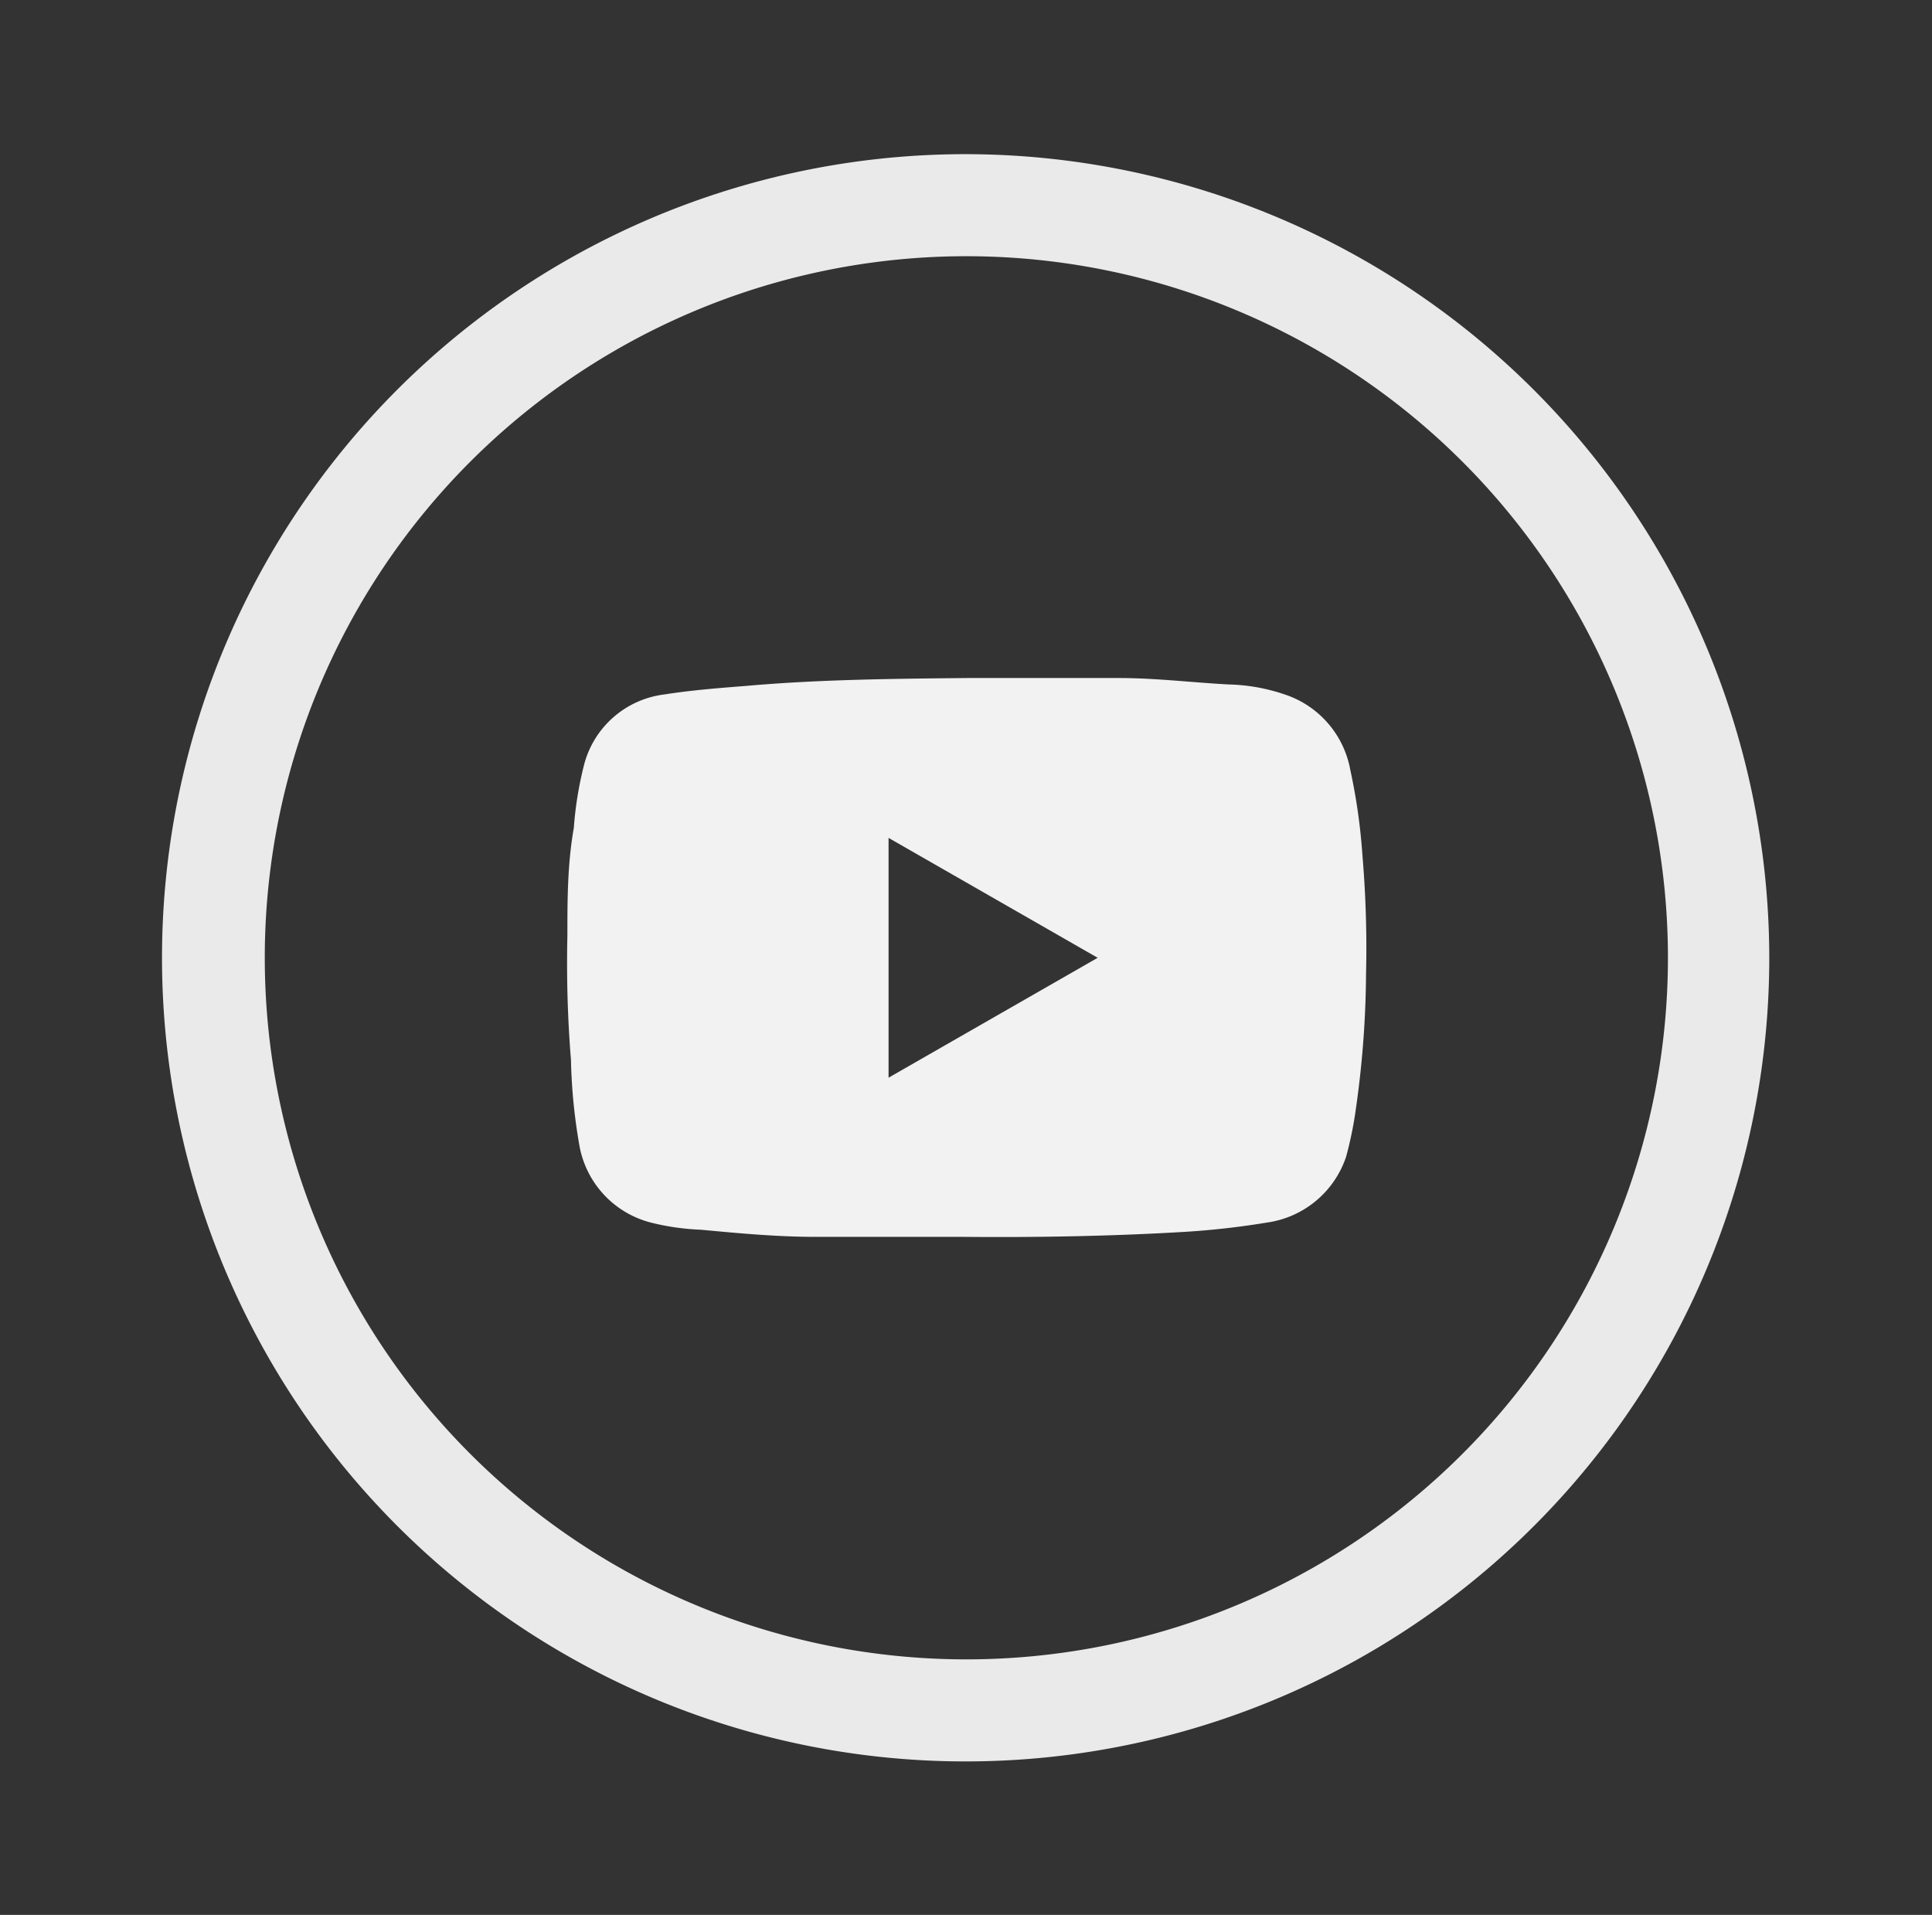 <svg id="Capa_1" data-name="Capa 1" xmlns="http://www.w3.org/2000/svg" viewBox="0 0 27.07 26.83"><rect x="0" y="0" width="27.07" height="26.83" fill="#333333" stroke="none"/><defs><style>.cls-1{fill:#f2f2f2;}.cls-2{fill:#eaeaea;}</style></defs><g id="taT7MG"><path class="cls-1" d="M13.56,9.5l2.11,0c.52,0,1,.06,1.54.09a2.62,2.62,0,0,1,.79.14,1.37,1.37,0,0,1,.92,1.06,8.25,8.25,0,0,1,.17,1.2,15.34,15.34,0,0,1,.05,1.66A13.83,13.83,0,0,1,19,15.52a5.27,5.27,0,0,1-.14.69,1.37,1.37,0,0,1-1.11.92,11.24,11.24,0,0,1-1.15.13c-1,.06-2.07.08-3.11.07-.69,0-1.38,0-2.07,0-.53,0-1.07-.05-1.6-.1a3.38,3.38,0,0,1-.7-.1,1.36,1.36,0,0,1-1-1.07A7.83,7.83,0,0,1,8,14.85a16.85,16.85,0,0,1-.05-1.74c0-.5,0-1,.09-1.51a5.09,5.09,0,0,1,.14-.87,1.33,1.33,0,0,1,1.13-1c.38-.06.77-.09,1.15-.12C11.48,9.52,12.52,9.51,13.56,9.5Zm-1.11,5.6,2.93-1.68-2.93-1.68Z"/></g><path class="cls-2" d="M13.54,3.59a9.83,9.83,0,1,1-9.83,9.83,9.83,9.83,0,0,1,9.83-9.83m0-1.43A11.26,11.26,0,1,0,24.79,13.42,11.27,11.27,0,0,0,13.54,2.16Z"/></svg>